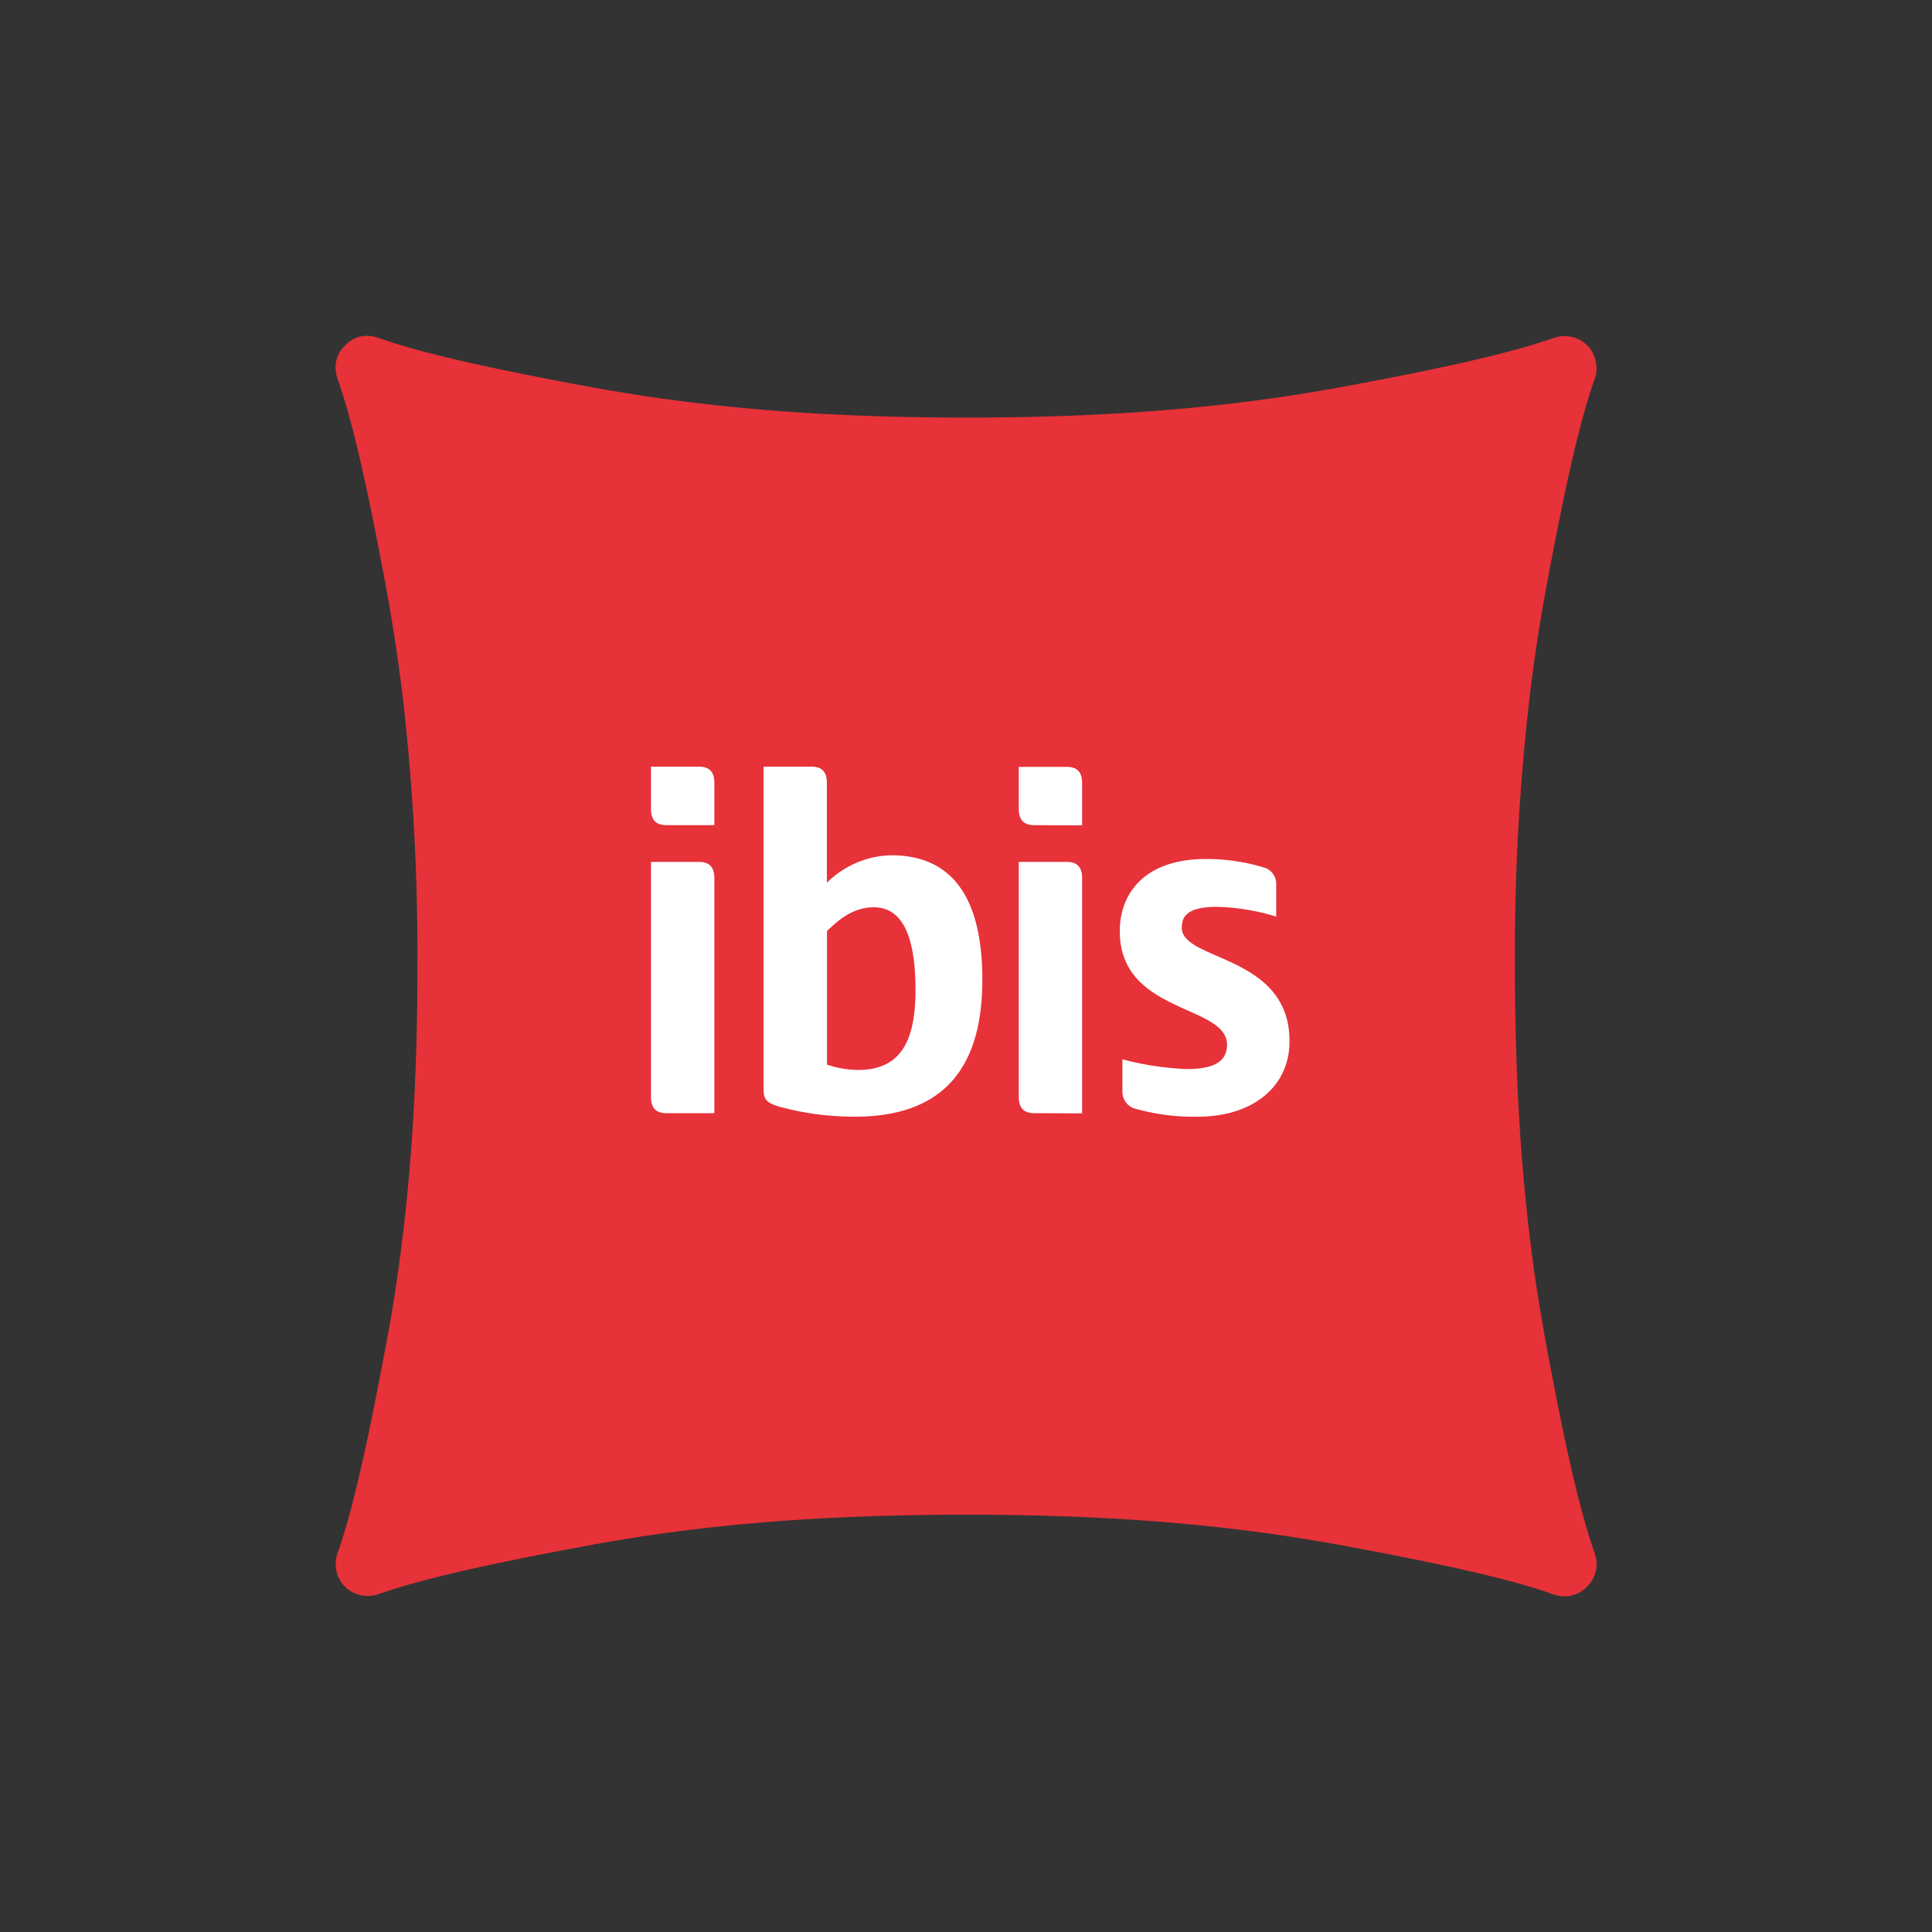 <svg xmlns="http://www.w3.org/2000/svg" id="Layer_1" data-name="Layer 1" viewBox="0 0 500 500"><rect x="0" y="0" width="500" height="500" fill="#333333" stroke="none"/><defs><style>.cls-1{fill:#e63238;}.cls-1,.cls-2{fill-rule:evenodd;}.cls-2{fill:#fff;}</style></defs><path class="cls-1" d="M89.26,410.61a8.22,8.22,0,0,0,4.33,2.26,8.8,8.8,0,0,0,3.82-.14l.58-.17c11.29-4,29.13-7.9,52.8-12.32,4-.74,8.14-1.47,12.53-2.17C185,394.63,212.25,392,250,392h1.77c40.28.09,68.44,3.24,90.8,7.1,2.25.38,4.45.78,6.59,1.18,19.24,3.59,34.62,6.83,45.77,10.07,2.57.74,4.92,1.49,7,2.25a9.14,9.14,0,0,0,3,.52,7.5,7.5,0,0,0,3.25-.69,8.78,8.78,0,0,0,2.53-1.8,8,8,0,0,0,2.47-5.14A9,9,0,0,0,413,403a9.48,9.48,0,0,0-.33-1.14c-1.52-4.28-3-9.5-4.55-15.63-2.49-10-5-22.46-7.76-37.15-1-5.47-2-11.29-2.95-17.56-3-20.65-5.3-46.19-5.35-80.47V250a575.07,575.07,0,0,1,4-71.26c1.27-10.34,2.76-19.5,4.33-27.86,4.42-23.67,8.28-41.51,12.31-52.78a8.14,8.14,0,0,0,.13-5.15,6.68,6.68,0,0,0-.64-1.65,7.37,7.37,0,0,0-1.43-1.93,8.24,8.24,0,0,0-2.44-1.67A8.44,8.44,0,0,0,404.9,87a8.34,8.34,0,0,0-2.89.48c-2.14.75-4.5,1.51-7.1,2.26-11.14,3.23-26.5,6.46-45.71,10.05q-3.26.61-6.68,1.2c-22.38,3.85-50.59,7-90.92,7.08H250c-37.77,0-65-2.68-86.74-6.14-4.35-.68-8.47-1.41-12.42-2.14-23.67-4.42-41.51-8.31-52.8-12.31a6,6,0,0,0-.68-.22A8.43,8.43,0,0,0,93.72,87a8,8,0,0,0-4.38,2.37,8.26,8.26,0,0,0-1.54,2,7.46,7.46,0,0,0-.92,3.06,8.68,8.68,0,0,0,.5,3.65c4,11.28,7.89,29.11,12.32,52.78,1.56,8.33,3,17.45,4.32,27.75a578.39,578.39,0,0,1,4,71.37v.84c0,34.33-2.3,59.9-5.33,80.57-.93,6.32-1.93,12.19-3,17.71-2.73,14.61-5.26,27-7.74,37-1.53,6.18-3,11.45-4.58,15.76a7.88,7.88,0,0,0-.29,1,9.24,9.24,0,0,0-.16,2.55A8.06,8.06,0,0,0,89.26,410.61Z"></path><path class="cls-2" d="M184.88,288.09V227.31c0-2.76-1.15-4.25-4-4.25H168.48v60.79c0,2.75,1.15,4.24,4,4.24Zm0-74.54h0v-10.9c0-2.75-1.15-4.24-4-4.24H168.48V209.3c0,2.76,1.15,4.25,4,4.25ZM214,241h0c3.78-3.78,7.45-6.19,12.15-6.19,7.11,0,10.78,6.88,10.78,21.45,0,14.1-4.47,20.64-14.9,20.64a25.58,25.58,0,0,1-8-1.38V241Zm-16.4,40.94h0c0,2.87,1.15,3.56,4.13,4.48A73.71,73.71,0,0,0,221.23,289c24,0,33-13.87,33-35.43,0-17.89-5.51-32.23-23.62-32.23A24.36,24.36,0,0,0,214,228.45v-25.8c0-2.75-1.15-4.24-4-4.24H197.61v83.48Zm82.45,6.2h0V227.31c0-2.76-1.14-4.25-4-4.25H263.66v60.79c0,2.75,1.15,4.24,4,4.24Zm0-74.54h0v-10.9c0-2.75-1.14-4.24-4-4.24H263.66V209.3c0,2.76,1.15,4.25,4,4.25Zm53.67,55.84h0c0-22.47-27.87-20.64-27.87-29.35,0-3.1,1.61-5.4,9.18-5.4a56.54,56.54,0,0,1,15.25,2.53v-8.26a4.39,4.39,0,0,0-2.87-4.36,51.12,51.12,0,0,0-15.36-2.29c-15.37,0-22.25,8.48-22.25,18.69,0,21.45,27.75,18.92,27.75,29.36,0,4.13-3,6.31-10.43,6.31a76.63,76.63,0,0,1-16.64-2.52v8.25a4.57,4.57,0,0,0,2.76,4.36A55.23,55.23,0,0,0,310,289C323.87,289,333.73,281.55,333.73,269.39Z"></path></svg>